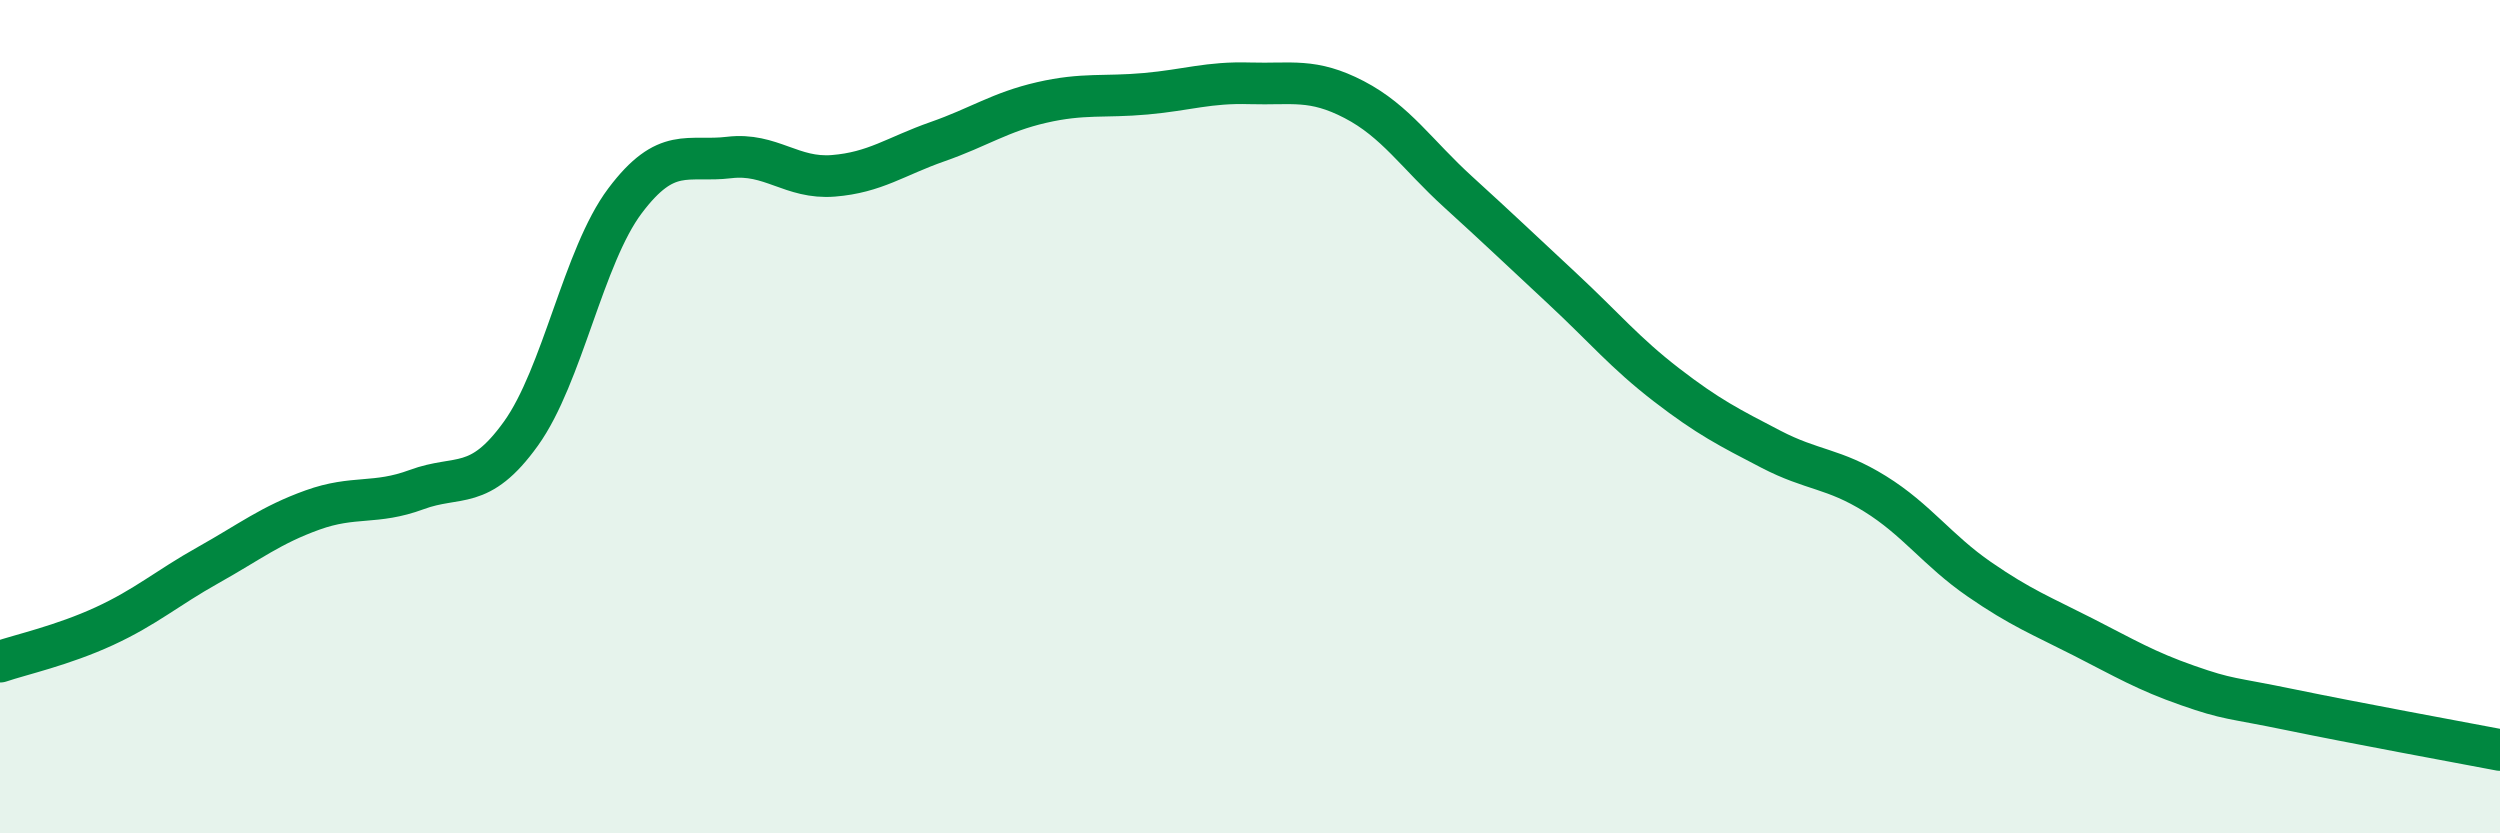
    <svg width="60" height="20" viewBox="0 0 60 20" xmlns="http://www.w3.org/2000/svg">
      <path
        d="M 0,15.88 C 0.5,15.71 1.5,15.49 2.5,15.03 C 3.5,14.57 4,14.12 5,13.56 C 6,13 6.5,12.6 7.5,12.24 C 8.5,11.88 9,12.12 10,11.75 C 11,11.38 11.5,11.8 12.5,10.41 C 13.5,9.02 14,6.15 15,4.82 C 16,3.49 16.5,3.9 17.5,3.78 C 18.5,3.66 19,4.3 20,4.22 C 21,4.14 21.5,3.75 22.5,3.4 C 23.5,3.05 24,2.69 25,2.46 C 26,2.23 26.5,2.34 27.5,2.25 C 28.5,2.16 29,1.97 30,2 C 31,2.03 31.5,1.87 32.5,2.39 C 33.5,2.91 34,3.7 35,4.61 C 36,5.52 36.5,6 37.5,6.93 C 38.5,7.86 39,8.47 40,9.24 C 41,10.01 41.5,10.26 42.5,10.78 C 43.5,11.3 44,11.23 45,11.85 C 46,12.47 46.5,13.21 47.5,13.9 C 48.5,14.59 49,14.78 50,15.29 C 51,15.8 51.5,16.1 52.5,16.45 C 53.5,16.8 53.5,16.73 55,17.04 C 56.5,17.35 59,17.81 60,18L60 20L0 20Z"
        fill="#008740"
        opacity="0.1"
        stroke-linecap="round"
        stroke-linejoin="round"
      />
      <path
        d="M 0,15.88 C 0.5,15.71 1.5,15.49 2.5,15.03 C 3.5,14.57 4,14.12 5,13.56 C 6,13 6.5,12.6 7.5,12.24 C 8.5,11.88 9,12.12 10,11.75 C 11,11.38 11.5,11.8 12.5,10.41 C 13.5,9.02 14,6.15 15,4.82 C 16,3.49 16.5,3.9 17.5,3.78 C 18.5,3.66 19,4.3 20,4.22 C 21,4.14 21.5,3.75 22.5,3.4 C 23.5,3.05 24,2.69 25,2.46 C 26,2.23 26.5,2.34 27.5,2.25 C 28.5,2.16 29,1.97 30,2 C 31,2.03 31.5,1.87 32.5,2.39 C 33.5,2.91 34,3.7 35,4.61 C 36,5.52 36.5,6 37.5,6.93 C 38.5,7.86 39,8.47 40,9.24 C 41,10.01 41.5,10.26 42.5,10.78 C 43.5,11.3 44,11.23 45,11.85 C 46,12.47 46.5,13.21 47.5,13.9 C 48.5,14.59 49,14.78 50,15.29 C 51,15.8 51.5,16.1 52.5,16.45 C 53.5,16.8 53.5,16.73 55,17.04 C 56.5,17.35 59,17.81 60,18"
        stroke="#008740"
        stroke-width="1"
        fill="none"
        stroke-linecap="round"
        stroke-linejoin="round"
      />
    </svg>
  